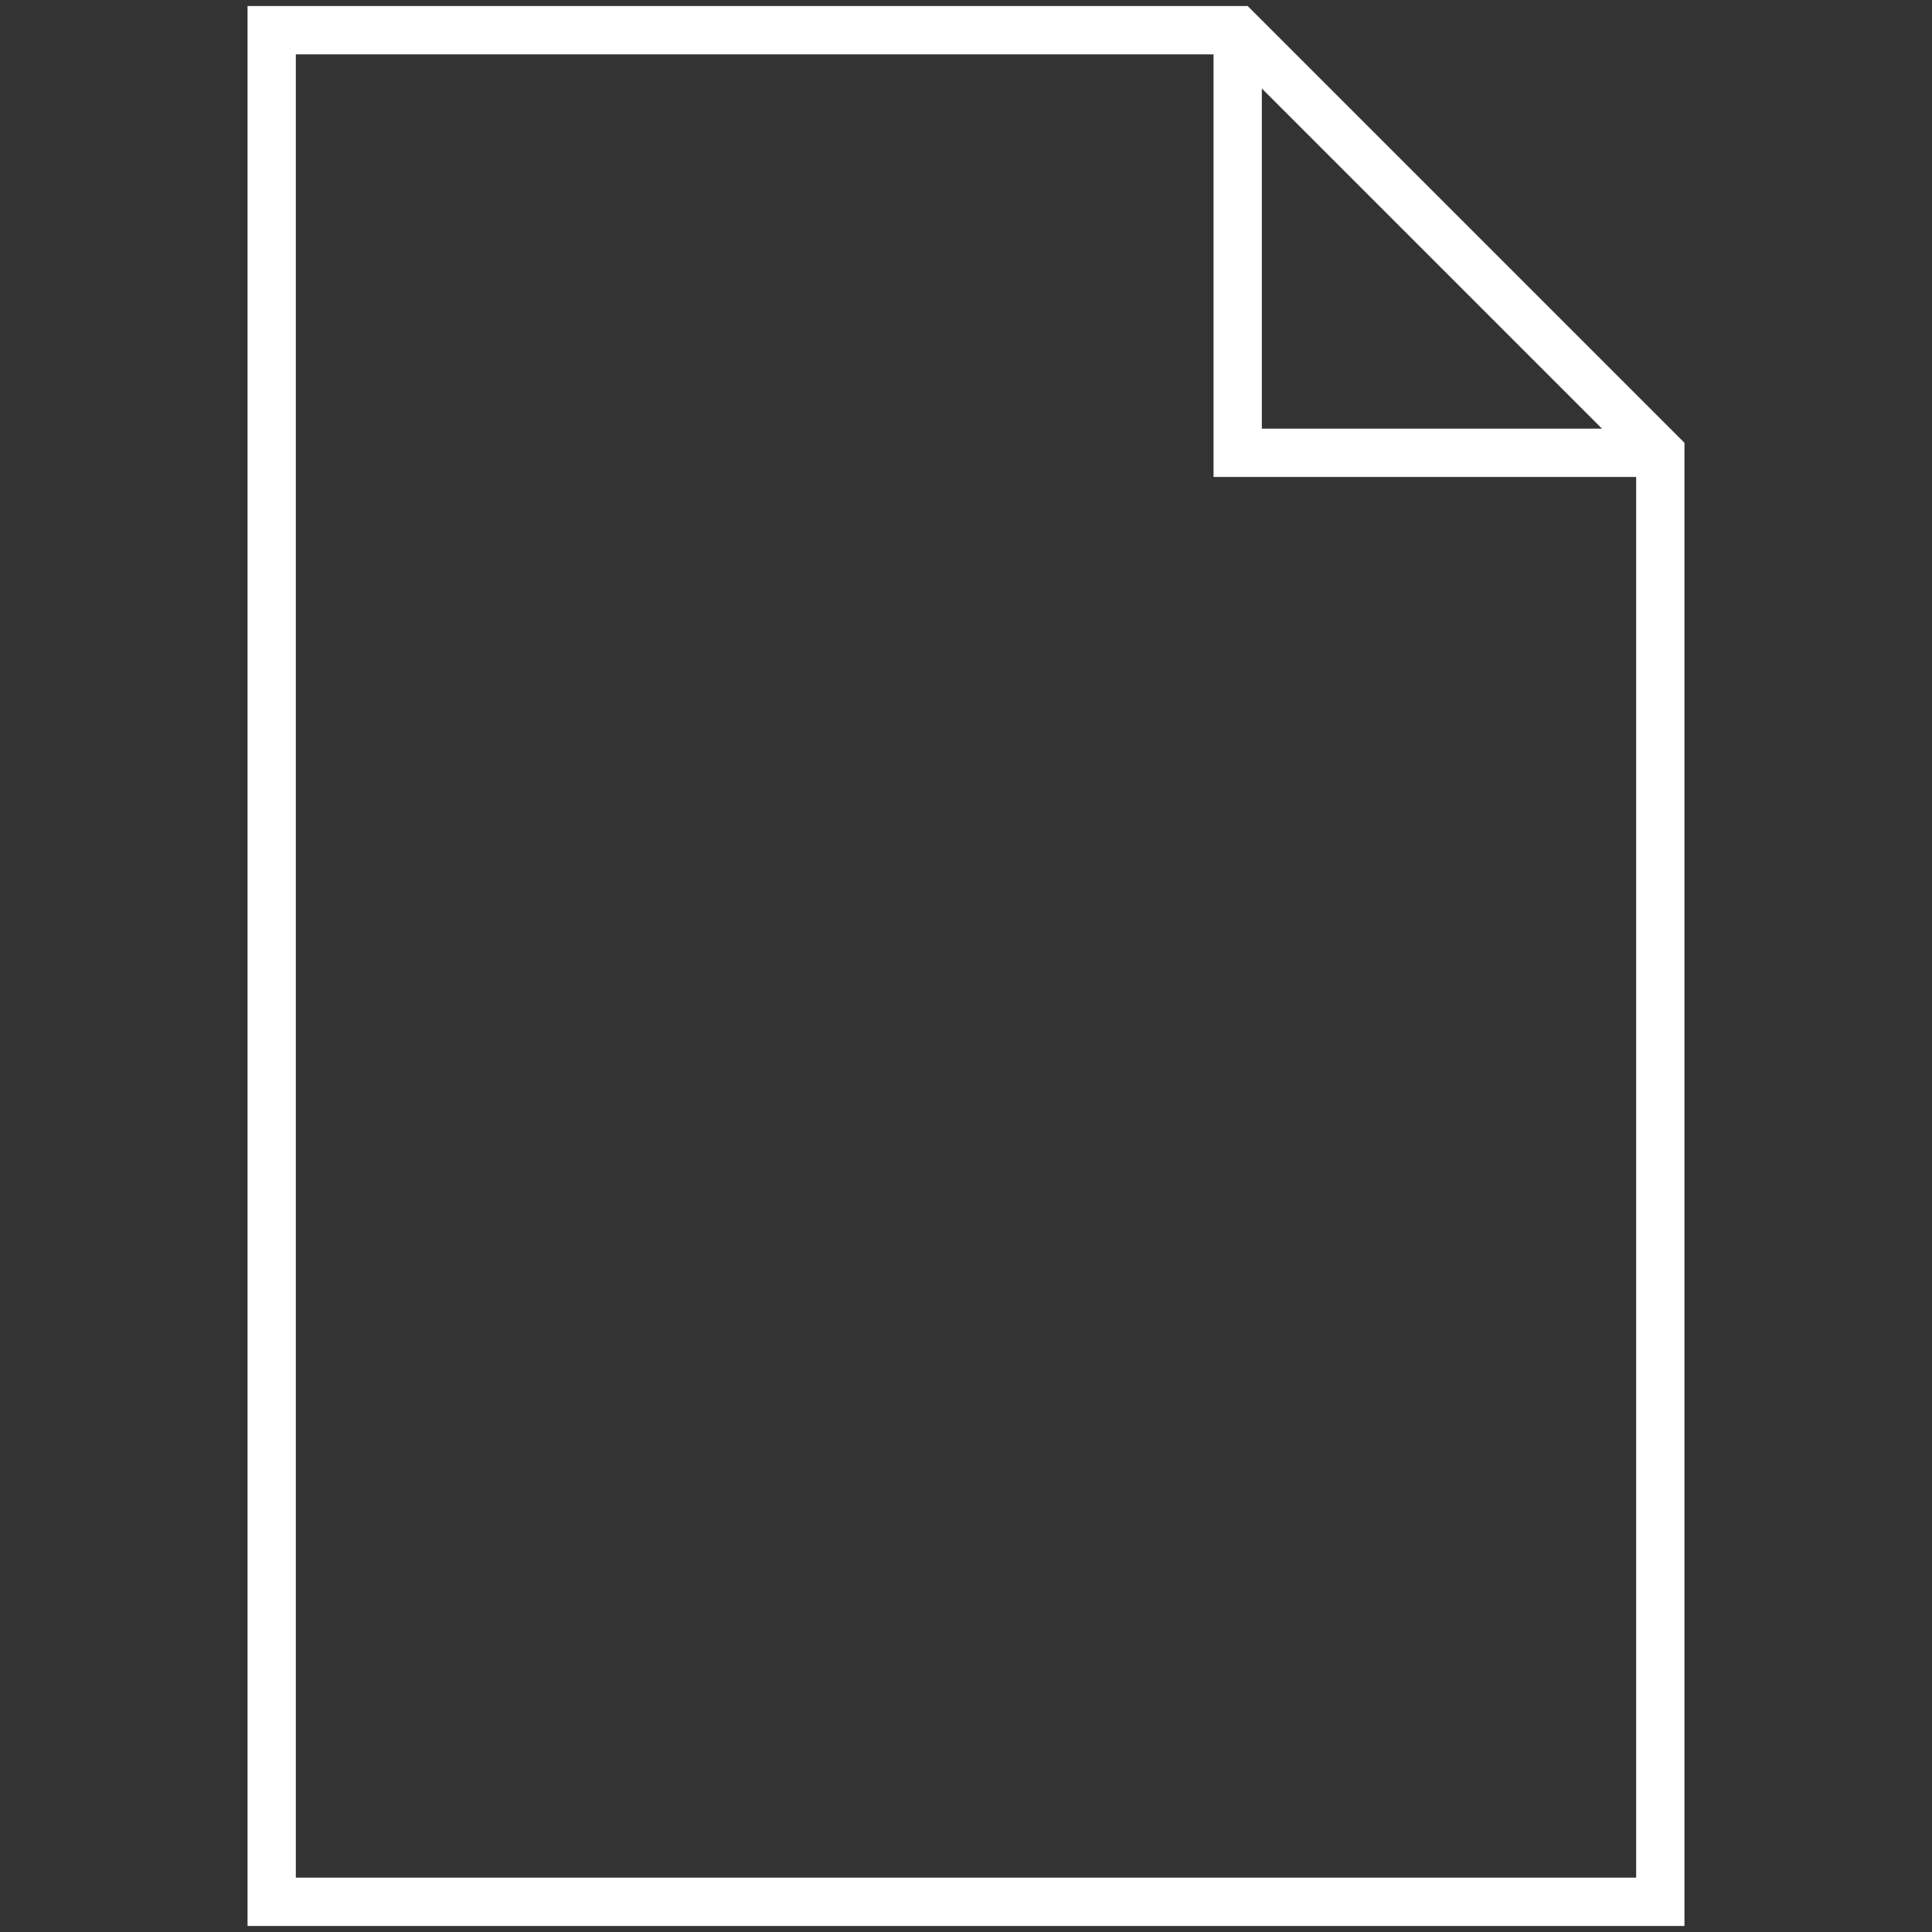 <svg width="40" height="40" viewBox="0 0 40 40" fill="none" xmlns="http://www.w3.org/2000/svg">
<rect x="0" y="0" width="40" height="40" fill="#333333" stroke="none"/>
<path d="M25.625 0.625H5.625V39.375H34.375V9.375L25.625 0.625Z" stroke="white" stroke-miterlimit="10"/>
<path d="M34.375 9.375H25.625V0.625" stroke="white" stroke-miterlimit="10"/>
</svg>
